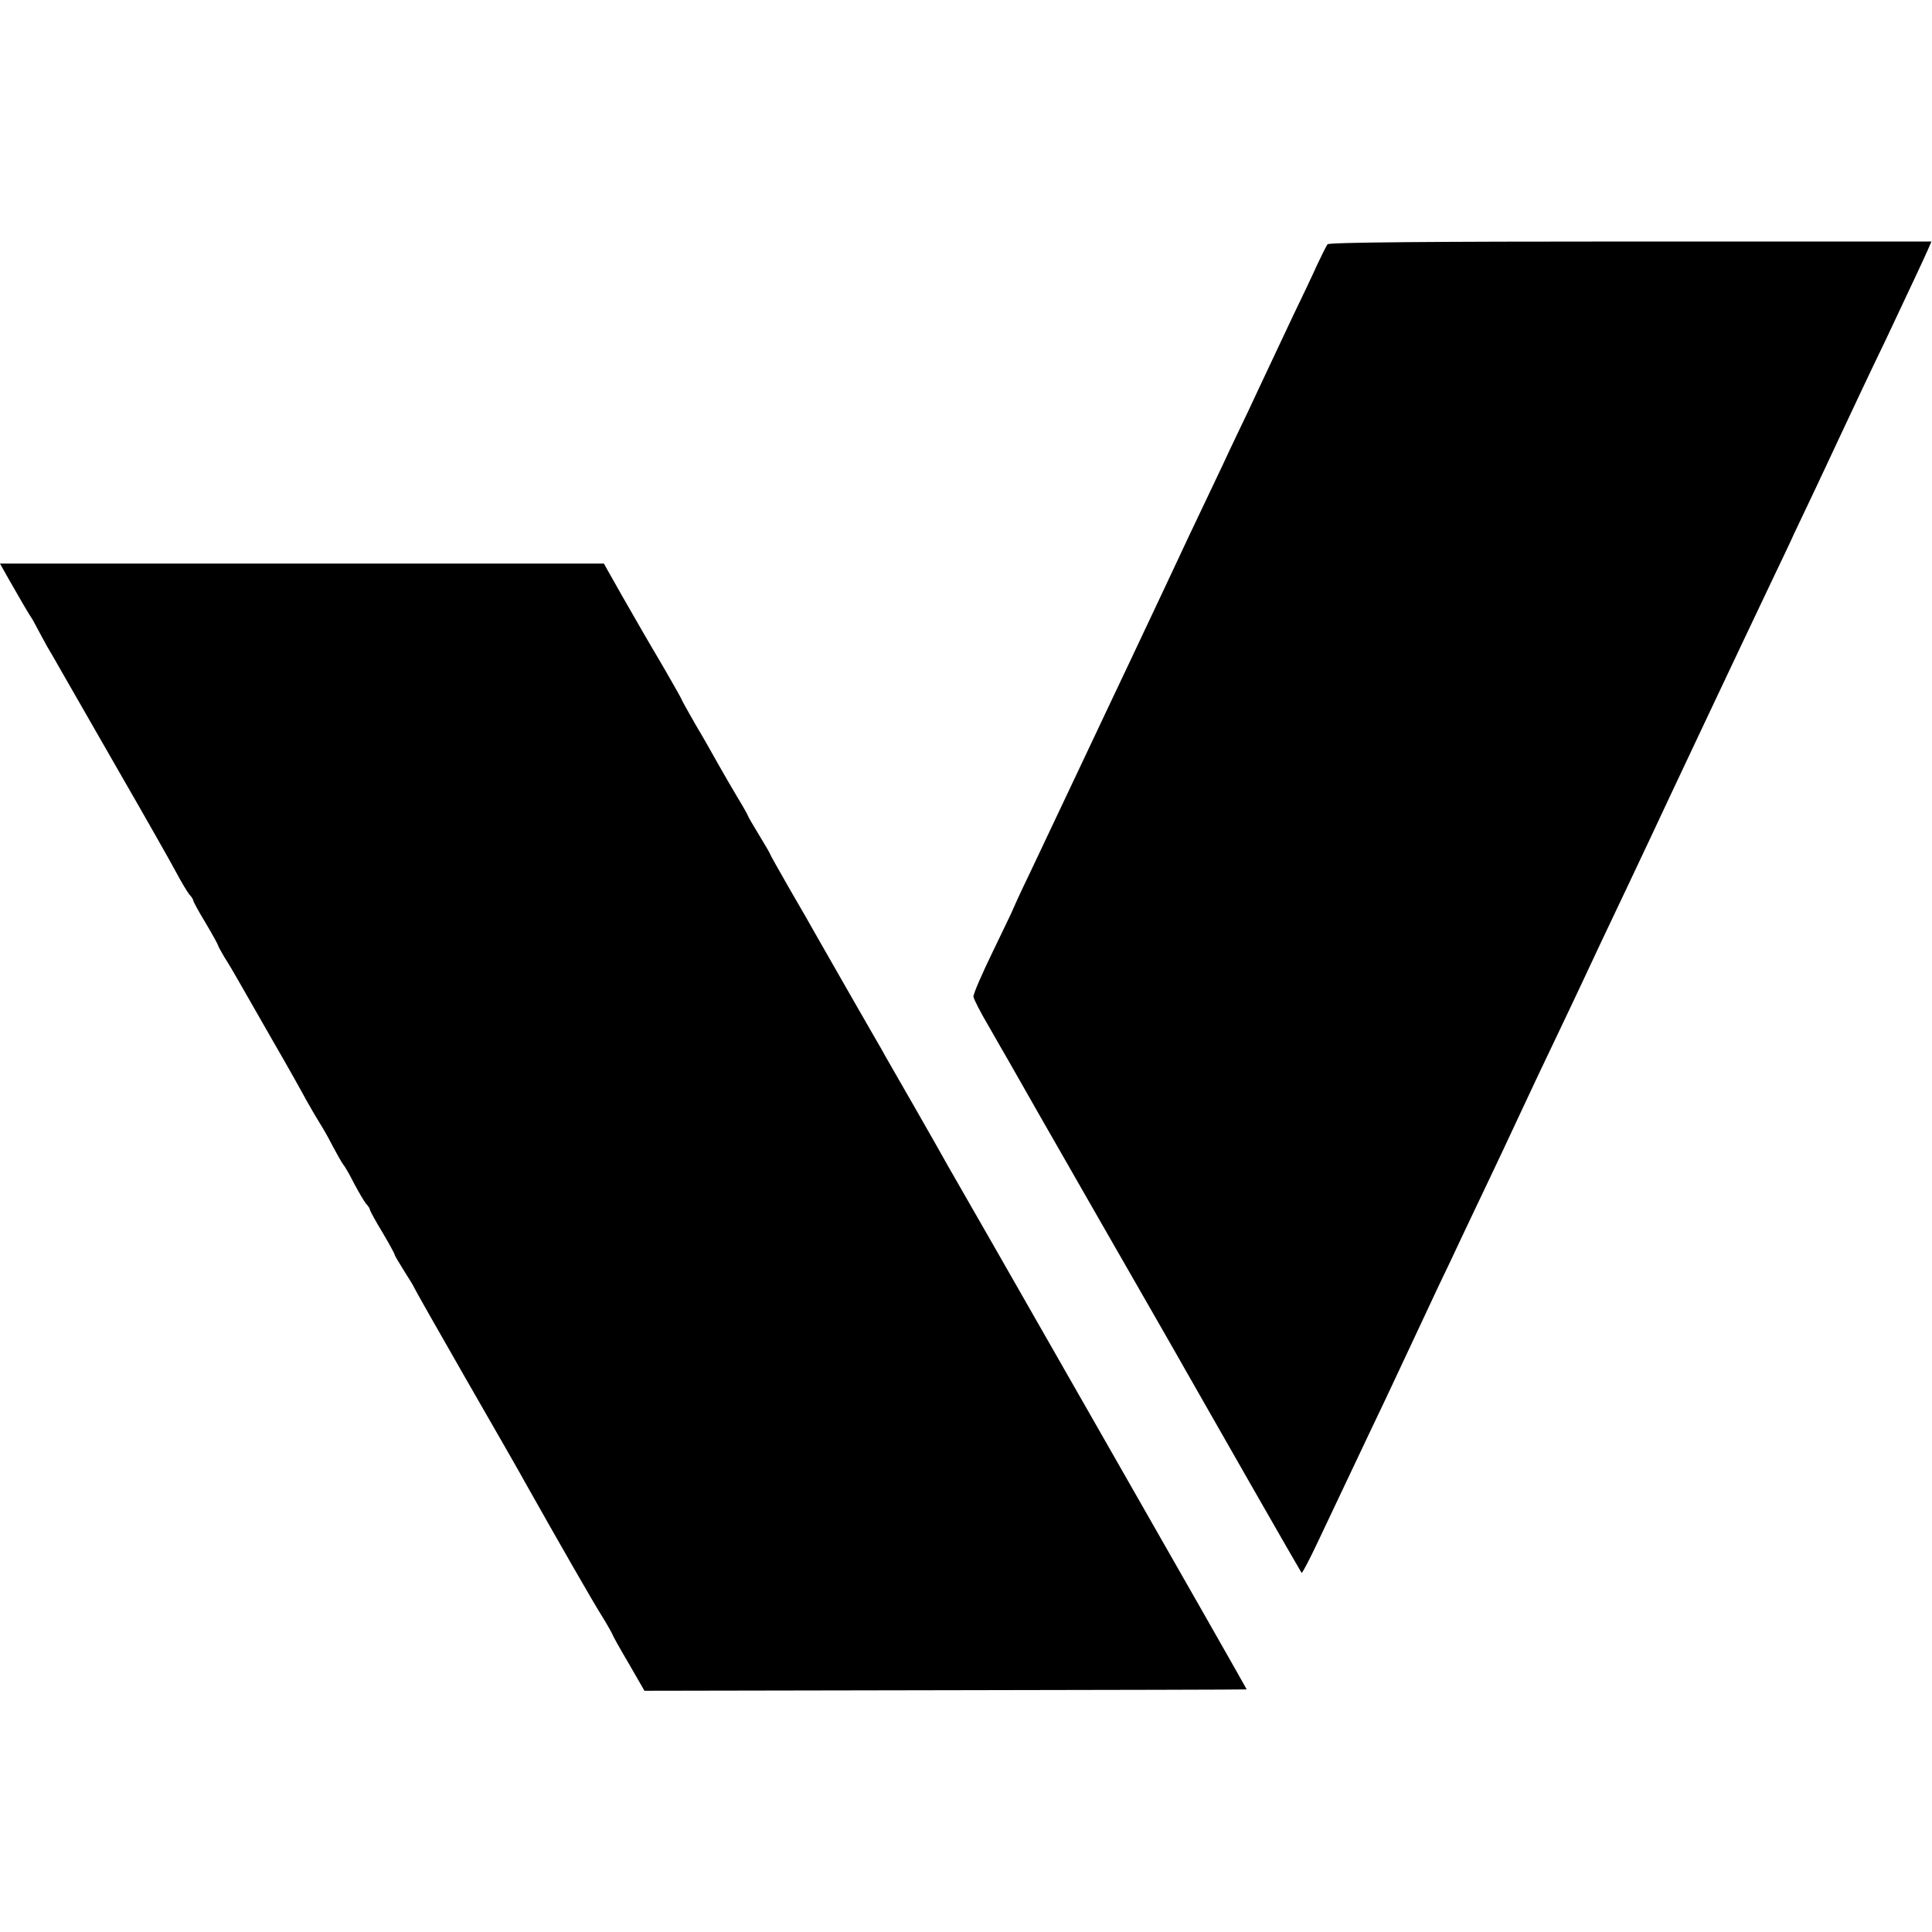 <?xml version="1.0" standalone="no"?>
<!DOCTYPE svg PUBLIC "-//W3C//DTD SVG 20010904//EN"
 "http://www.w3.org/TR/2001/REC-SVG-20010904/DTD/svg10.dtd">
<svg version="1.0" xmlns="http://www.w3.org/2000/svg"
 width="700pt" height="700pt" viewBox="0 0 700 700"
 preserveAspectRatio="xMidYMid meet">
<g transform="translate(0,700) scale(0.1,-0.1)"
fill="#000000" stroke="none">
<path d="M4810 6115 c-4 -5 -21 -39 -38 -75 -16 -36 -55 -118 -86 -182 -101
-214 -128 -272 -166 -353 -21 -44 -62 -129 -90 -190 -112 -235 -145 -305 -215
-455 -40 -85 -96 -204 -125 -265 -29 -60 -107 -227 -175 -370 -68 -143 -150
-318 -184 -389 -34 -70 -61 -130 -61 -131 0 -2 -33 -70 -72 -151 -40 -82 -72
-156 -71 -165 1 -9 25 -56 54 -105 28 -49 61 -107 74 -129 12 -22 156 -274
320 -560 164 -286 306 -533 315 -550 81 -143 423 -741 426 -744 2 -2 29 49 60
115 72 152 118 249 189 399 32 66 72 152 90 190 35 75 93 198 157 335 23 47
60 126 83 175 24 50 66 140 95 200 29 61 83 175 120 255 37 80 96 204 130 275
34 72 75 157 90 190 33 71 98 209 169 358 28 60 67 141 85 180 44 95 323 686
433 917 30 63 69 144 85 180 17 36 51 108 76 160 24 52 62 131 82 175 46 98
112 239 173 365 82 174 139 295 152 325 l13 30 -1090 0 c-715 0 -1092 -3
-1098 -10z"/>
<path d="M32 4901 c41 -72 70 -122 86 -146 6 -11 15 -27 19 -35 4 -8 19 -35
33 -61 15 -25 38 -65 52 -90 14 -24 105 -183 203 -354 98 -170 194 -339 213
-375 19 -36 41 -72 48 -81 8 -8 14 -18 14 -21 0 -4 20 -41 45 -82 25 -42 45
-79 45 -81 0 -3 11 -22 23 -43 13 -20 35 -57 49 -82 14 -25 69 -121 123 -215
54 -93 111 -195 127 -225 17 -30 38 -66 47 -80 9 -14 30 -50 45 -80 16 -30 34
-62 40 -70 7 -8 25 -40 40 -70 16 -30 35 -62 42 -71 8 -8 14 -18 14 -21 0 -4
20 -41 45 -82 25 -42 45 -79 45 -82 0 -3 16 -30 35 -60 19 -30 35 -56 35 -58
0 -2 86 -154 191 -337 106 -184 201 -350 211 -369 113 -201 248 -437 280 -487
21 -34 38 -65 38 -67 0 -2 26 -49 58 -103 l57 -99 1090 2 c600 1 1091 2 1092
3 1 0 -237 418 -529 929 -291 510 -540 945 -553 967 -12 22 -67 119 -122 215
-55 96 -110 191 -120 210 -11 19 -63 109 -115 200 -52 91 -106 185 -120 210
-14 25 -57 101 -97 169 -39 68 -71 125 -71 127 0 2 -18 33 -40 69 -22 36 -40
67 -40 69 0 2 -17 33 -38 67 -21 35 -52 89 -69 119 -17 30 -53 95 -82 143 -28
49 -51 90 -51 92 0 2 -27 50 -60 107 -33 56 -67 114 -75 128 -8 14 -44 77 -81
141 l-66 117 -1094 0 -1094 0 32 -57z"/>
</g>
</svg>
